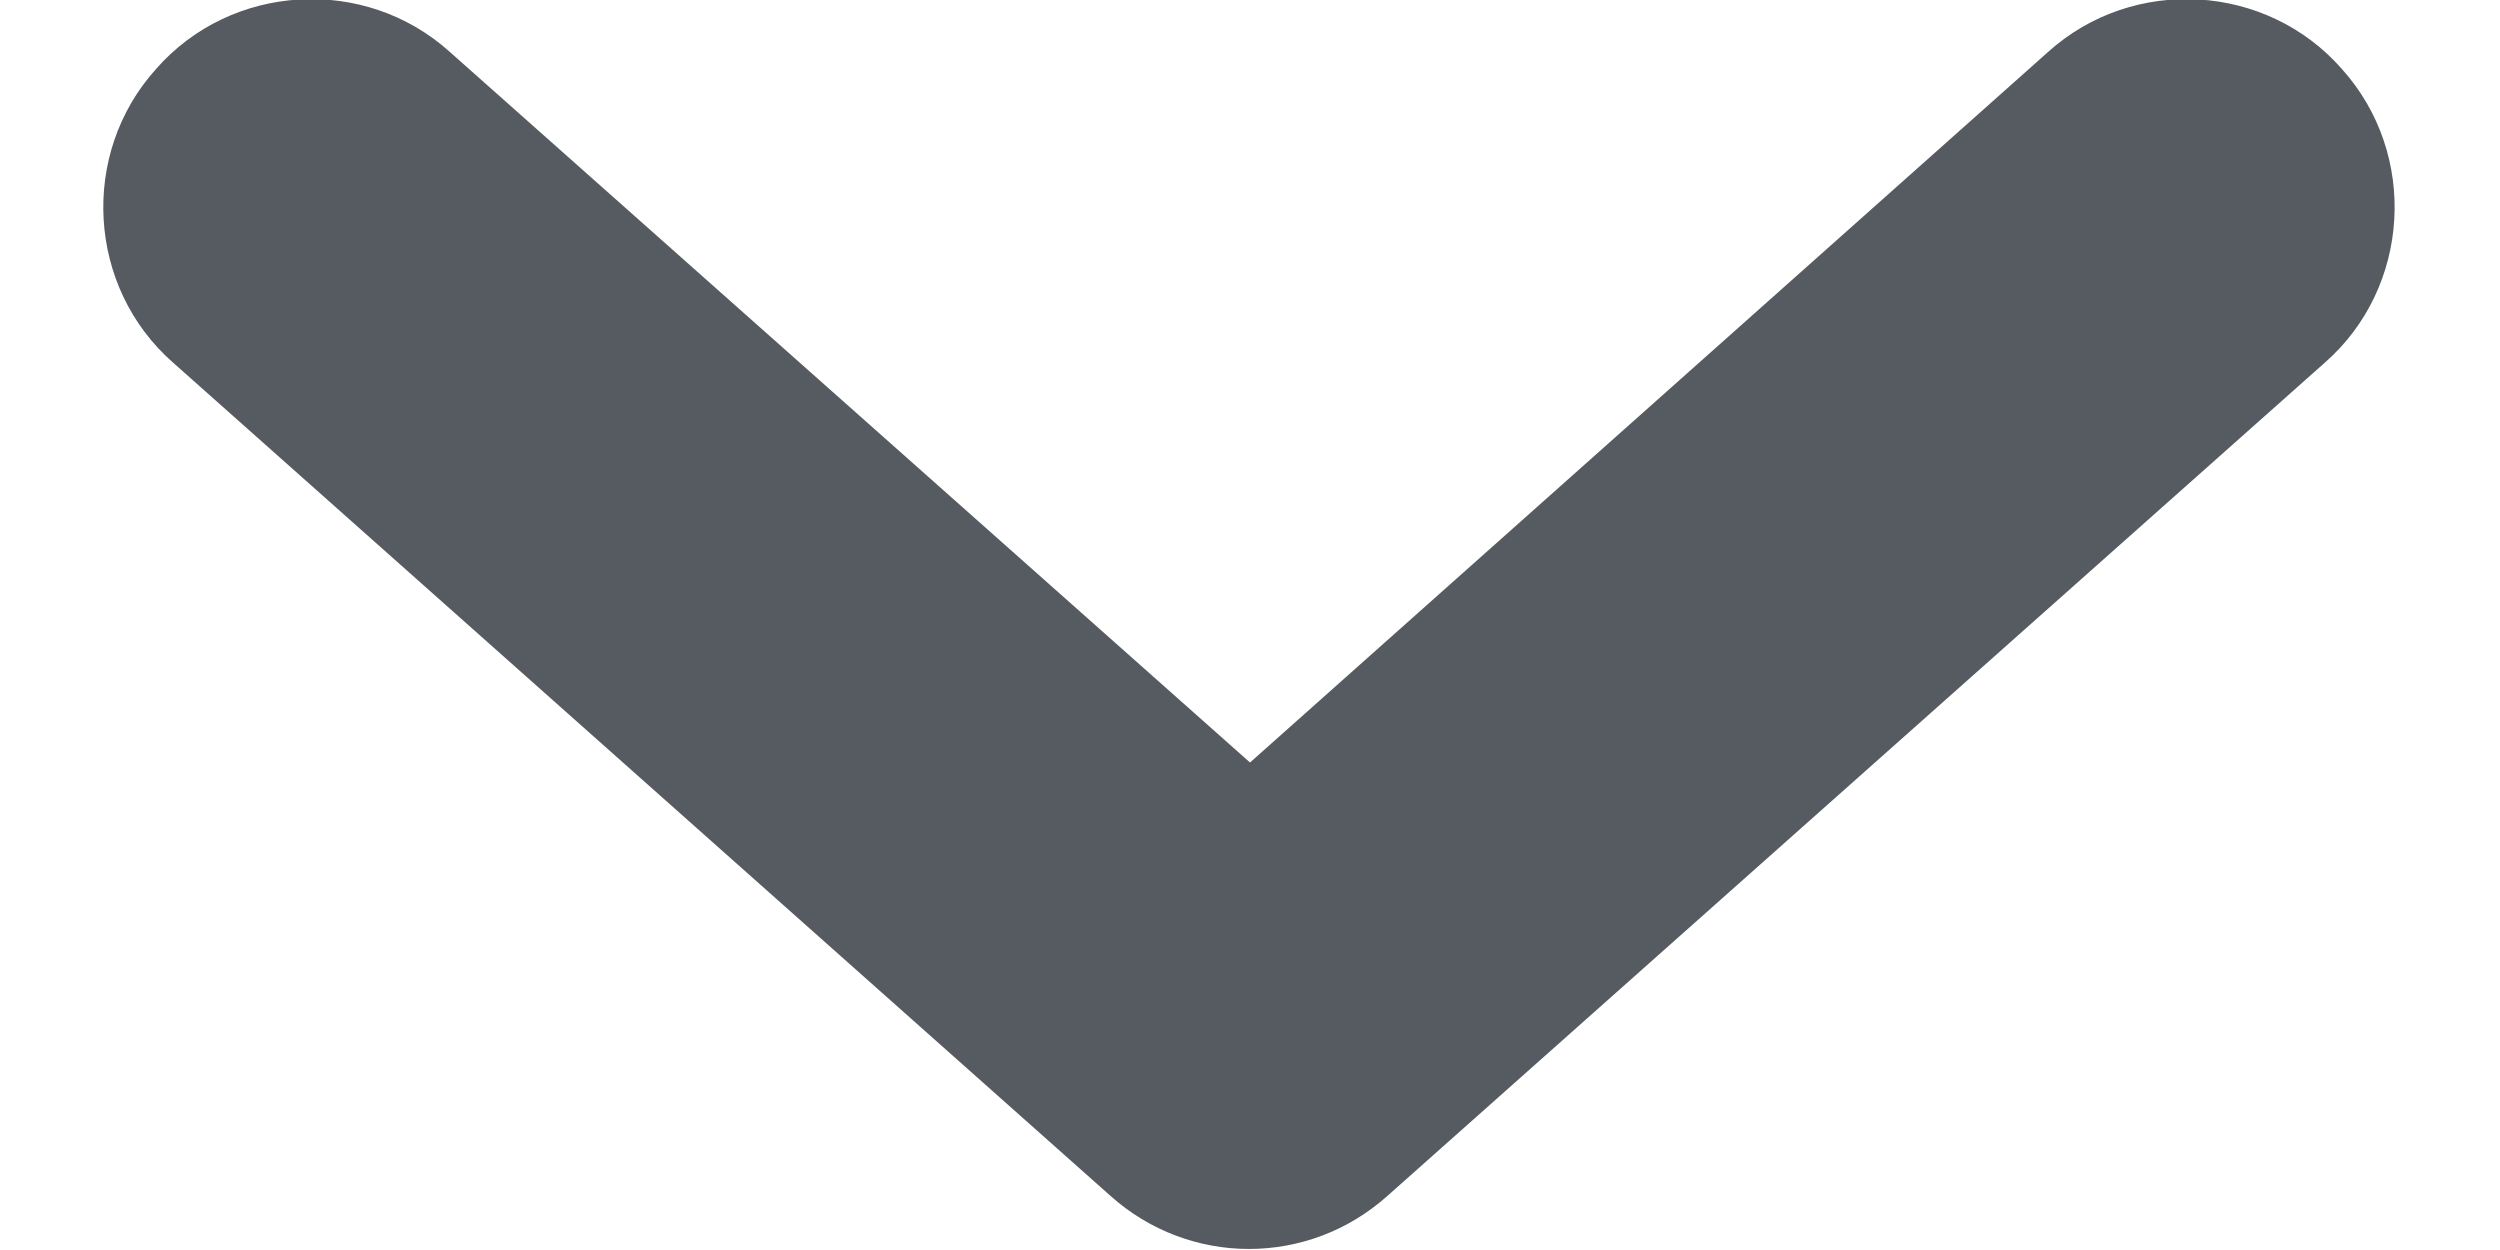 <svg width="12" height="6" viewBox="0 0 12 6" fill="none" xmlns="http://www.w3.org/2000/svg">
<path fill-rule="evenodd" clip-rule="evenodd" d="M0.75 0.33C1.11 -0.08 1.75 -0.12 2.16 0.25L6 3.66L9.83 0.25C10.24 -0.12 10.88 -0.08 11.24 0.33C11.61 0.74 11.57 1.38 11.16 1.74L6.66 5.74C6.28 6.08 5.71 6.08 5.33 5.74L0.83 1.74C0.42 1.38 0.38 0.74 0.75 0.33Z" fill="#565B62"/>
</svg>
